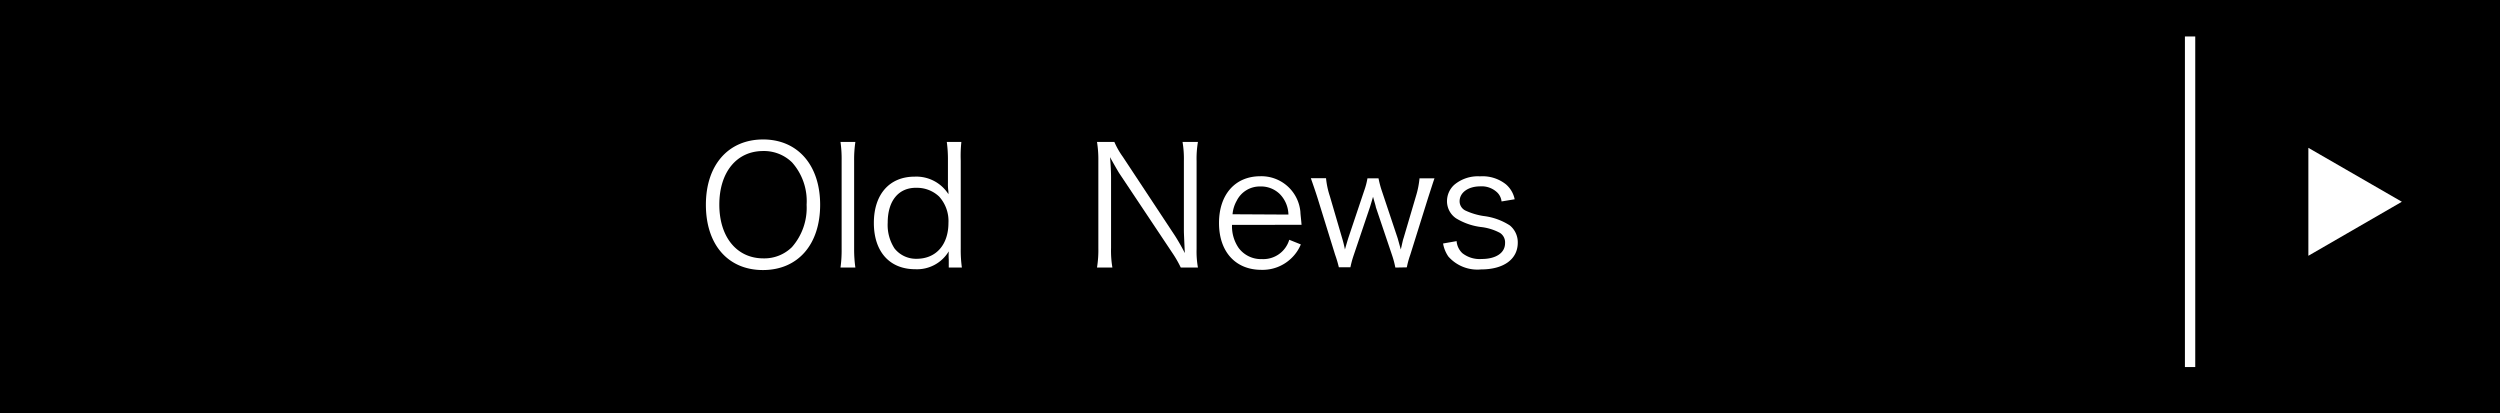 <svg xmlns="http://www.w3.org/2000/svg" viewBox="0 0 242 40"><defs><style>.a{fill:#fff;}.b{fill:none;stroke:#fff;stroke-miterlimit:10;}</style></defs><title>bt-oldnews</title><rect width="242" height="40"/><path class="a" d="M79.39,19.82c0,3.86-2.16,6.32-5.54,6.32s-5.52-2.46-5.52-6.32,2.18-6.32,5.54-6.32S79.39,16,79.39,19.82Zm-2.73,4.1a5.76,5.76,0,0,0,1.42-4.1,5.63,5.63,0,0,0-1.41-4.1,3.88,3.88,0,0,0-2.8-1.1c-2.56,0-4.24,2.05-4.24,5.19s1.7,5.2,4.26,5.2A3.8,3.8,0,0,0,76.66,23.92Z"/><path class="a" d="M82.8,13.74a11.55,11.55,0,0,0-.12,1.81v8.56a12.6,12.6,0,0,0,.12,1.79H81.36a12,12,0,0,0,.11-1.79V15.53a11.58,11.58,0,0,0-.11-1.79Z"/><path class="a" d="M91.84,25.12a5.77,5.77,0,0,1,0-.79,3.58,3.58,0,0,1-3.25,1.73c-2.47,0-4-1.69-4-4.48s1.53-4.48,3.94-4.48a3.68,3.68,0,0,1,3.28,1.7l0-.24a4.68,4.68,0,0,1-.05-.85V15.56a12.53,12.53,0,0,0-.11-1.82h1.41A13,13,0,0,0,93,15.55v8.51a12.45,12.45,0,0,0,.11,1.84H91.84Zm-5.91-3.57a4.16,4.16,0,0,0,.66,2.5,2.65,2.65,0,0,0,2.14,1c1.88,0,3.08-1.36,3.08-3.48a3.52,3.52,0,0,0-.9-2.54,3.11,3.11,0,0,0-2.18-.85C87,18.14,85.93,19.42,85.93,21.55Z"/><path class="a" d="M107.87,13.74a7.72,7.72,0,0,0,.82,1.44l5,7.57c.18.27.66,1.06,1,1.75-.06-1.29-.09-2-.09-2.13V15.58a9.79,9.79,0,0,0-.13-1.84h1.49a9.66,9.66,0,0,0-.13,1.84v8.53a8.79,8.79,0,0,0,.13,1.79H114.3a11.06,11.06,0,0,0-.83-1.44l-5.14-7.71c-.12-.19-.65-1.11-.88-1.54.07.75.1,1.54.1,1.95V24a9.75,9.75,0,0,0,.13,1.9h-1.49a10.69,10.69,0,0,0,.13-1.9V15.53a10.65,10.65,0,0,0-.13-1.79Z"/><path class="a" d="M119.26,21.77A3.68,3.68,0,0,0,119.9,24a2.69,2.69,0,0,0,2.26,1.08,2.62,2.62,0,0,0,2.64-1.87l1.12.45A3.93,3.93,0,0,1,125,25a4,4,0,0,1-2.9,1.12c-2.51,0-4.1-1.76-4.1-4.53s1.57-4.53,4-4.53a3.79,3.79,0,0,1,3.88,3.47c0,.18.08.8.11,1.23Zm5.46-1a2.93,2.93,0,0,0-.85-2,2.6,2.6,0,0,0-1.89-.72,2.49,2.49,0,0,0-2.27,1.39,3.17,3.17,0,0,0-.4,1.3Z"/><path class="a" d="M135.07,25.9a9.12,9.12,0,0,0-.32-1.2l-1.57-4.65c0-.08-.11-.42-.27-1-.13.45-.26.88-.3,1l-1.56,4.62a9.57,9.57,0,0,0-.33,1.2H129.6a11.12,11.12,0,0,0-.36-1.21l-1.71-5.52c-.19-.6-.45-1.35-.64-1.89h1.47a7.91,7.91,0,0,0,.37,1.74l1.17,4a11.91,11.91,0,0,1,.29,1.16c.1-.36.29-1,.34-1.15l1.52-4.53a6.89,6.89,0,0,0,.32-1.21h1.07a9.3,9.3,0,0,0,.32,1.21l1.54,4.61.2.72.1.35c.14-.62.22-1,.26-1.08l1.2-4.07a8.58,8.58,0,0,0,.35-1.74h1.45c-.12.33-.33,1-.62,1.89l-1.73,5.53a8.27,8.27,0,0,0-.33,1.2Z"/><path class="a" d="M141,23.34a1.78,1.78,0,0,0,.56,1.17,2.7,2.7,0,0,0,1.86.56c1.39,0,2.27-.59,2.27-1.53a1.09,1.09,0,0,0-.5-1,5.12,5.12,0,0,0-1.88-.57,6.1,6.1,0,0,1-2.37-.84,2,2,0,0,1-.87-1.68,2.14,2.14,0,0,1,.69-1.55,3.54,3.54,0,0,1,2.5-.83,3.64,3.64,0,0,1,2.51.77,2.57,2.57,0,0,1,.85,1.45l-1.27.21a1.42,1.42,0,0,0-.4-.85,2.17,2.17,0,0,0-1.66-.61c-1.17,0-2,.6-2,1.45a1,1,0,0,0,.54.88,6.41,6.41,0,0,0,1.78.54,6,6,0,0,1,2.54.91,2.11,2.11,0,0,1,.77,1.67c0,1.6-1.36,2.59-3.55,2.59a3.74,3.74,0,0,1-3.17-1.25,3.14,3.14,0,0,1-.51-1.26Z"/><line class="b" x1="212" y1="35.53" x2="212" y2="3.53"/><polygon class="a" points="232.5 19.53 223.45 14.31 223.45 24.76 232.5 19.53"/></svg>